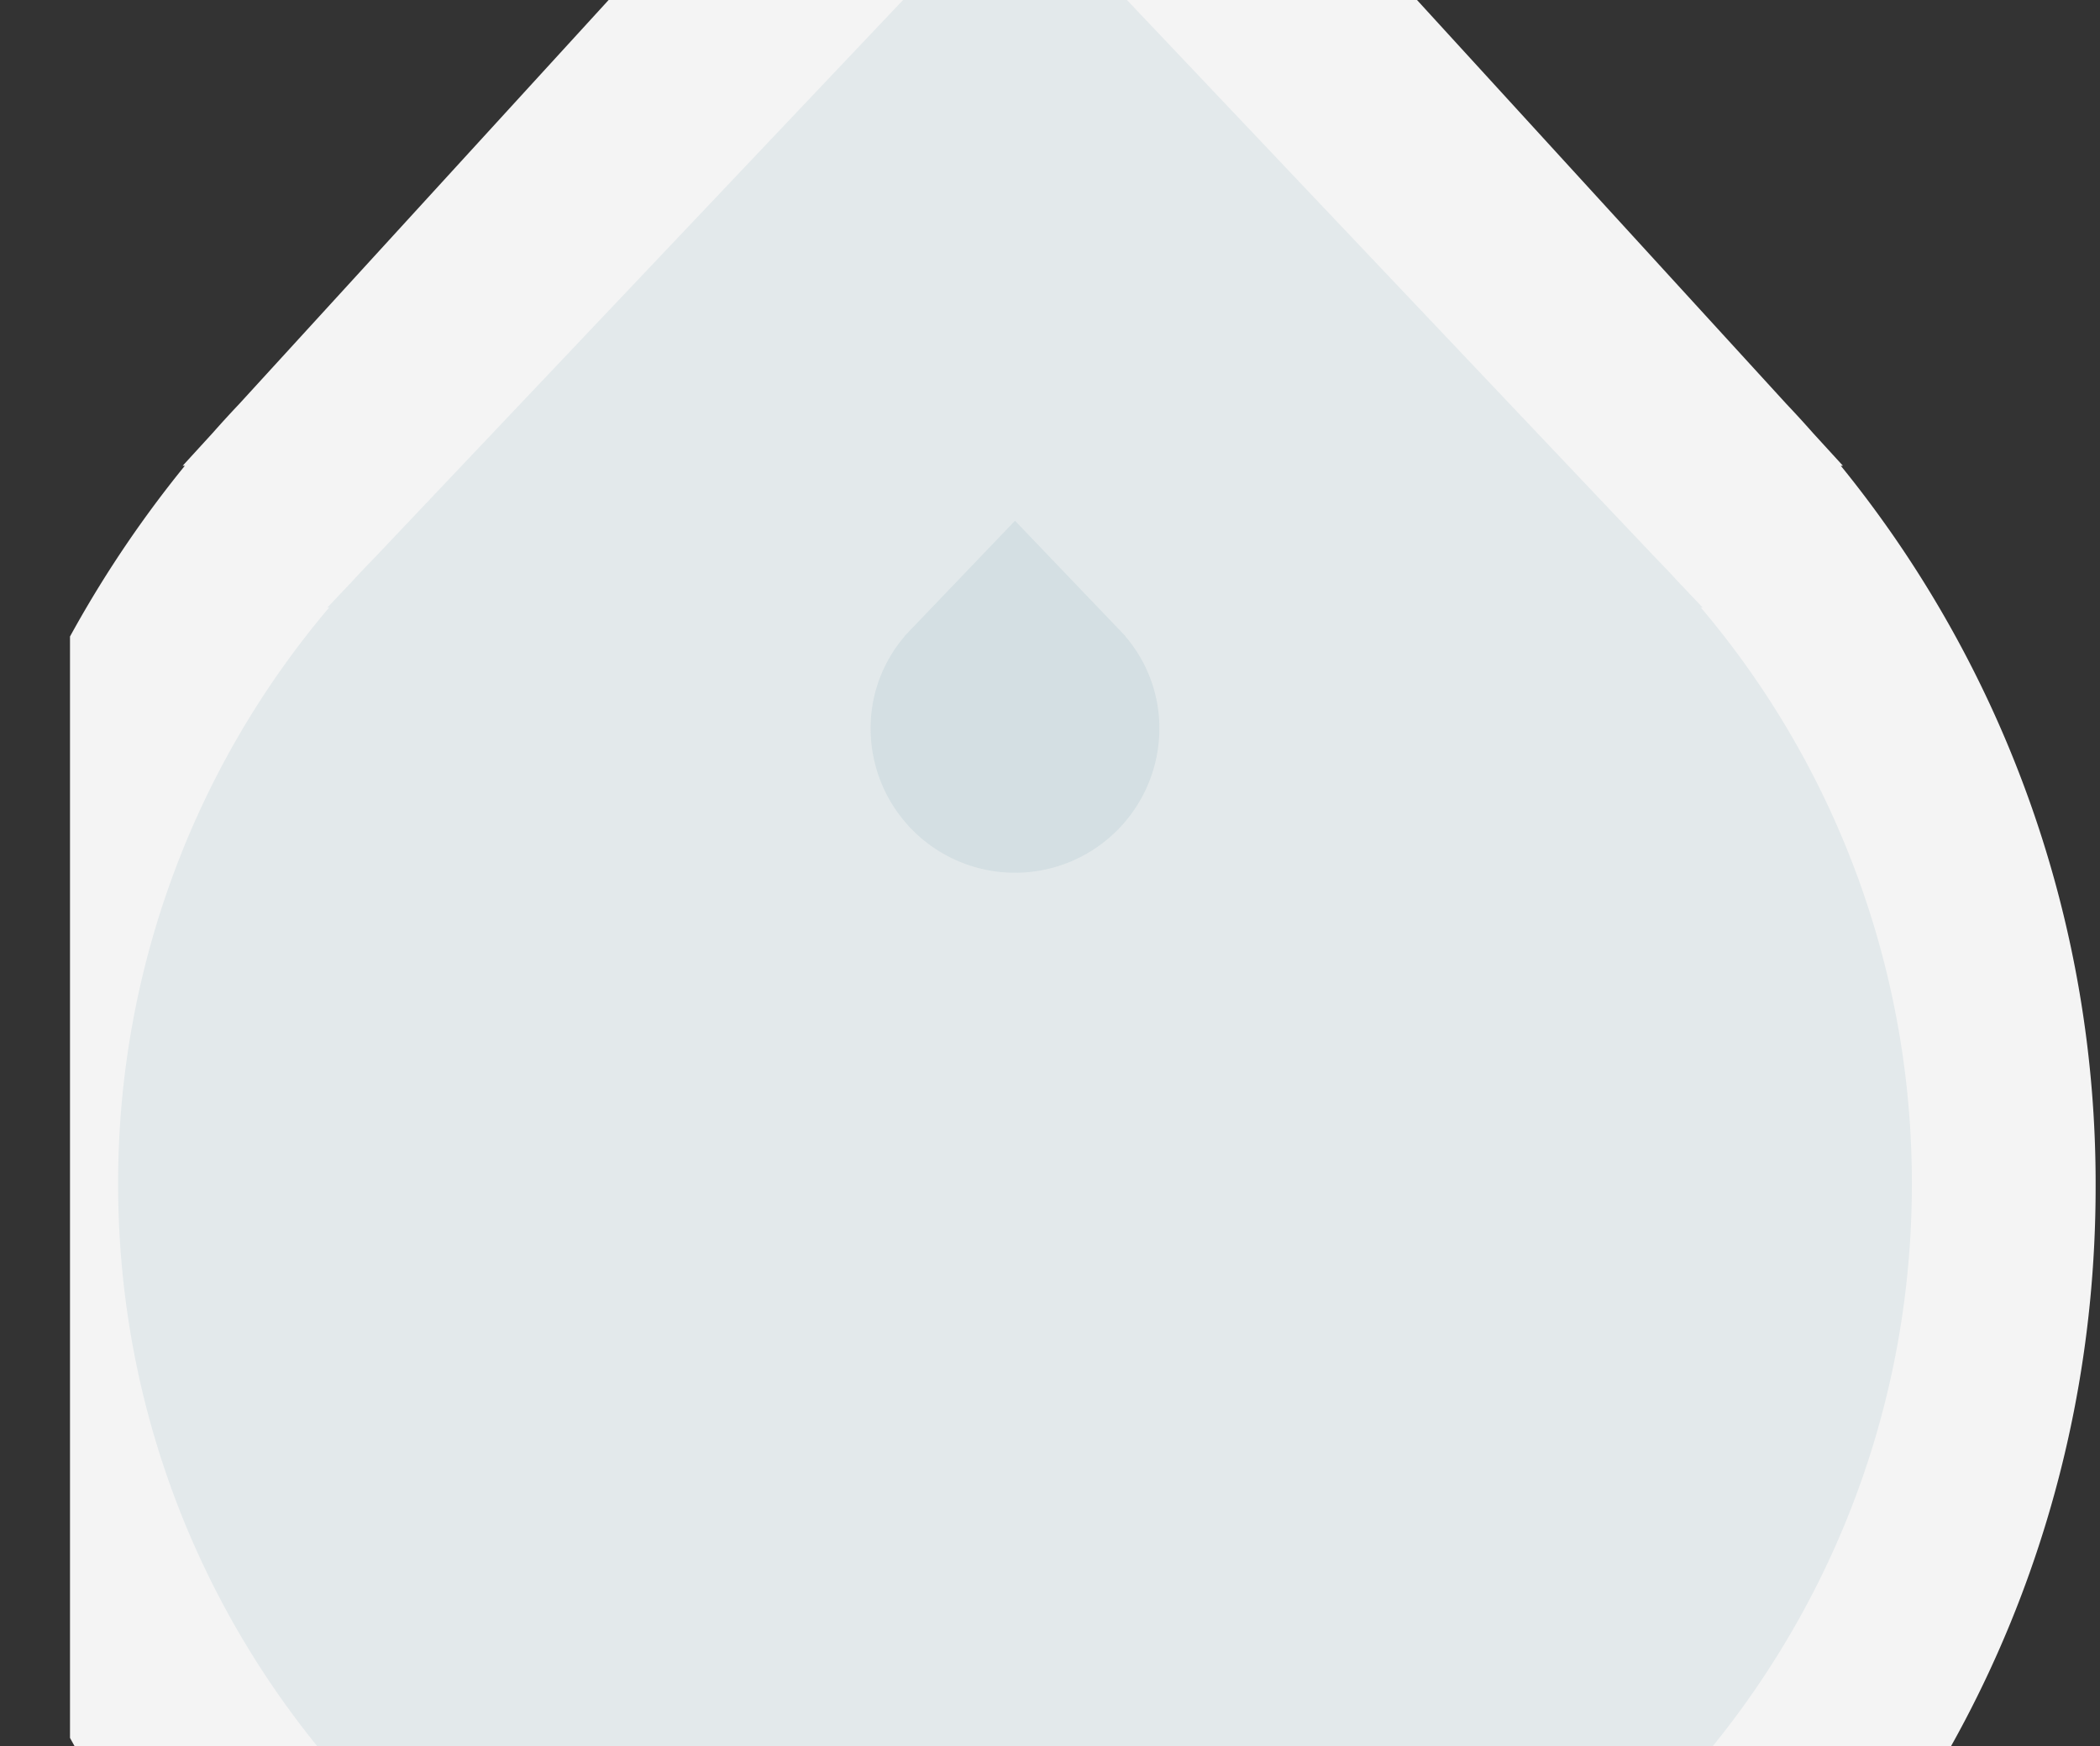 <svg xmlns="http://www.w3.org/2000/svg" xmlns:xlink="http://www.w3.org/1999/xlink" width="480" height="399" viewBox="0 0 480 399">
  <rect x="0" y="0" width="480" height="399" fill="#333333" stroke="none"/>
  <defs>
    <clipPath id="clip-path">
      <rect id="Rectangle_136" data-name="Rectangle 136" width="480" height="399" transform="translate(697 232)" fill="#fff" stroke="#707070" stroke-width="1"/>
    </clipPath>
    <clipPath id="clip-path-2">
      <rect id="Rectangle_57" data-name="Rectangle 57" width="542" height="399" transform="translate(357 232)" fill="#fff"/>
    </clipPath>
  </defs>
  <g id="Mask_Group_17" data-name="Mask Group 17" transform="translate(-697 -232)" clip-path="url(#clip-path)">
    <g id="Mask_Group_6" data-name="Mask Group 6" transform="translate(356)" clip-path="url(#clip-path-2)">
      <path id="Union_3" data-name="Union 3" d="M536,426.254a259.842,259.842,0,0,1,58.242-164.816h-.493l6.879-7.52q2.948-3.338,6.006-6.565L783.5,54,960.326,247.311q3.1,3.27,6.087,6.654l6.836,7.473h-.491A259.842,259.842,0,0,1,1031,426.254C1031,567.5,920.19,682,783.5,682S536,567.5,536,426.254Z" transform="translate(-211 77)" fill="#f4f4f4"/>
    </g>
    <path id="Union_1" data-name="Union 1" d="M536,351.566a203.283,203.283,0,0,1,48.241-131.748h-.408l5.7-6.011q2.442-2.668,4.974-5.248L741,54,887.462,208.526q2.568,2.614,5.042,5.319l5.662,5.974h-.407A203.283,203.283,0,0,1,946,351.566C946,464.471,854.218,556,741,556S536,464.471,536,351.566Z" transform="translate(187.999 151)" fill="#e3e9eb"/>
    <path id="Union_2" data-name="Union 2" d="M536,101.421a32.2,32.2,0,0,1,7.766-21H543.7l.917-.958q.393-.425.8-.836L569,54l23.577,24.626q.413.417.812.848l.911.952h-.066a32.2,32.2,0,0,1,7.766,21,33,33,0,0,1-66,0Z" transform="translate(359.999 297)" fill="#6c98aa" opacity="0.126"/>
  </g>
</svg>
